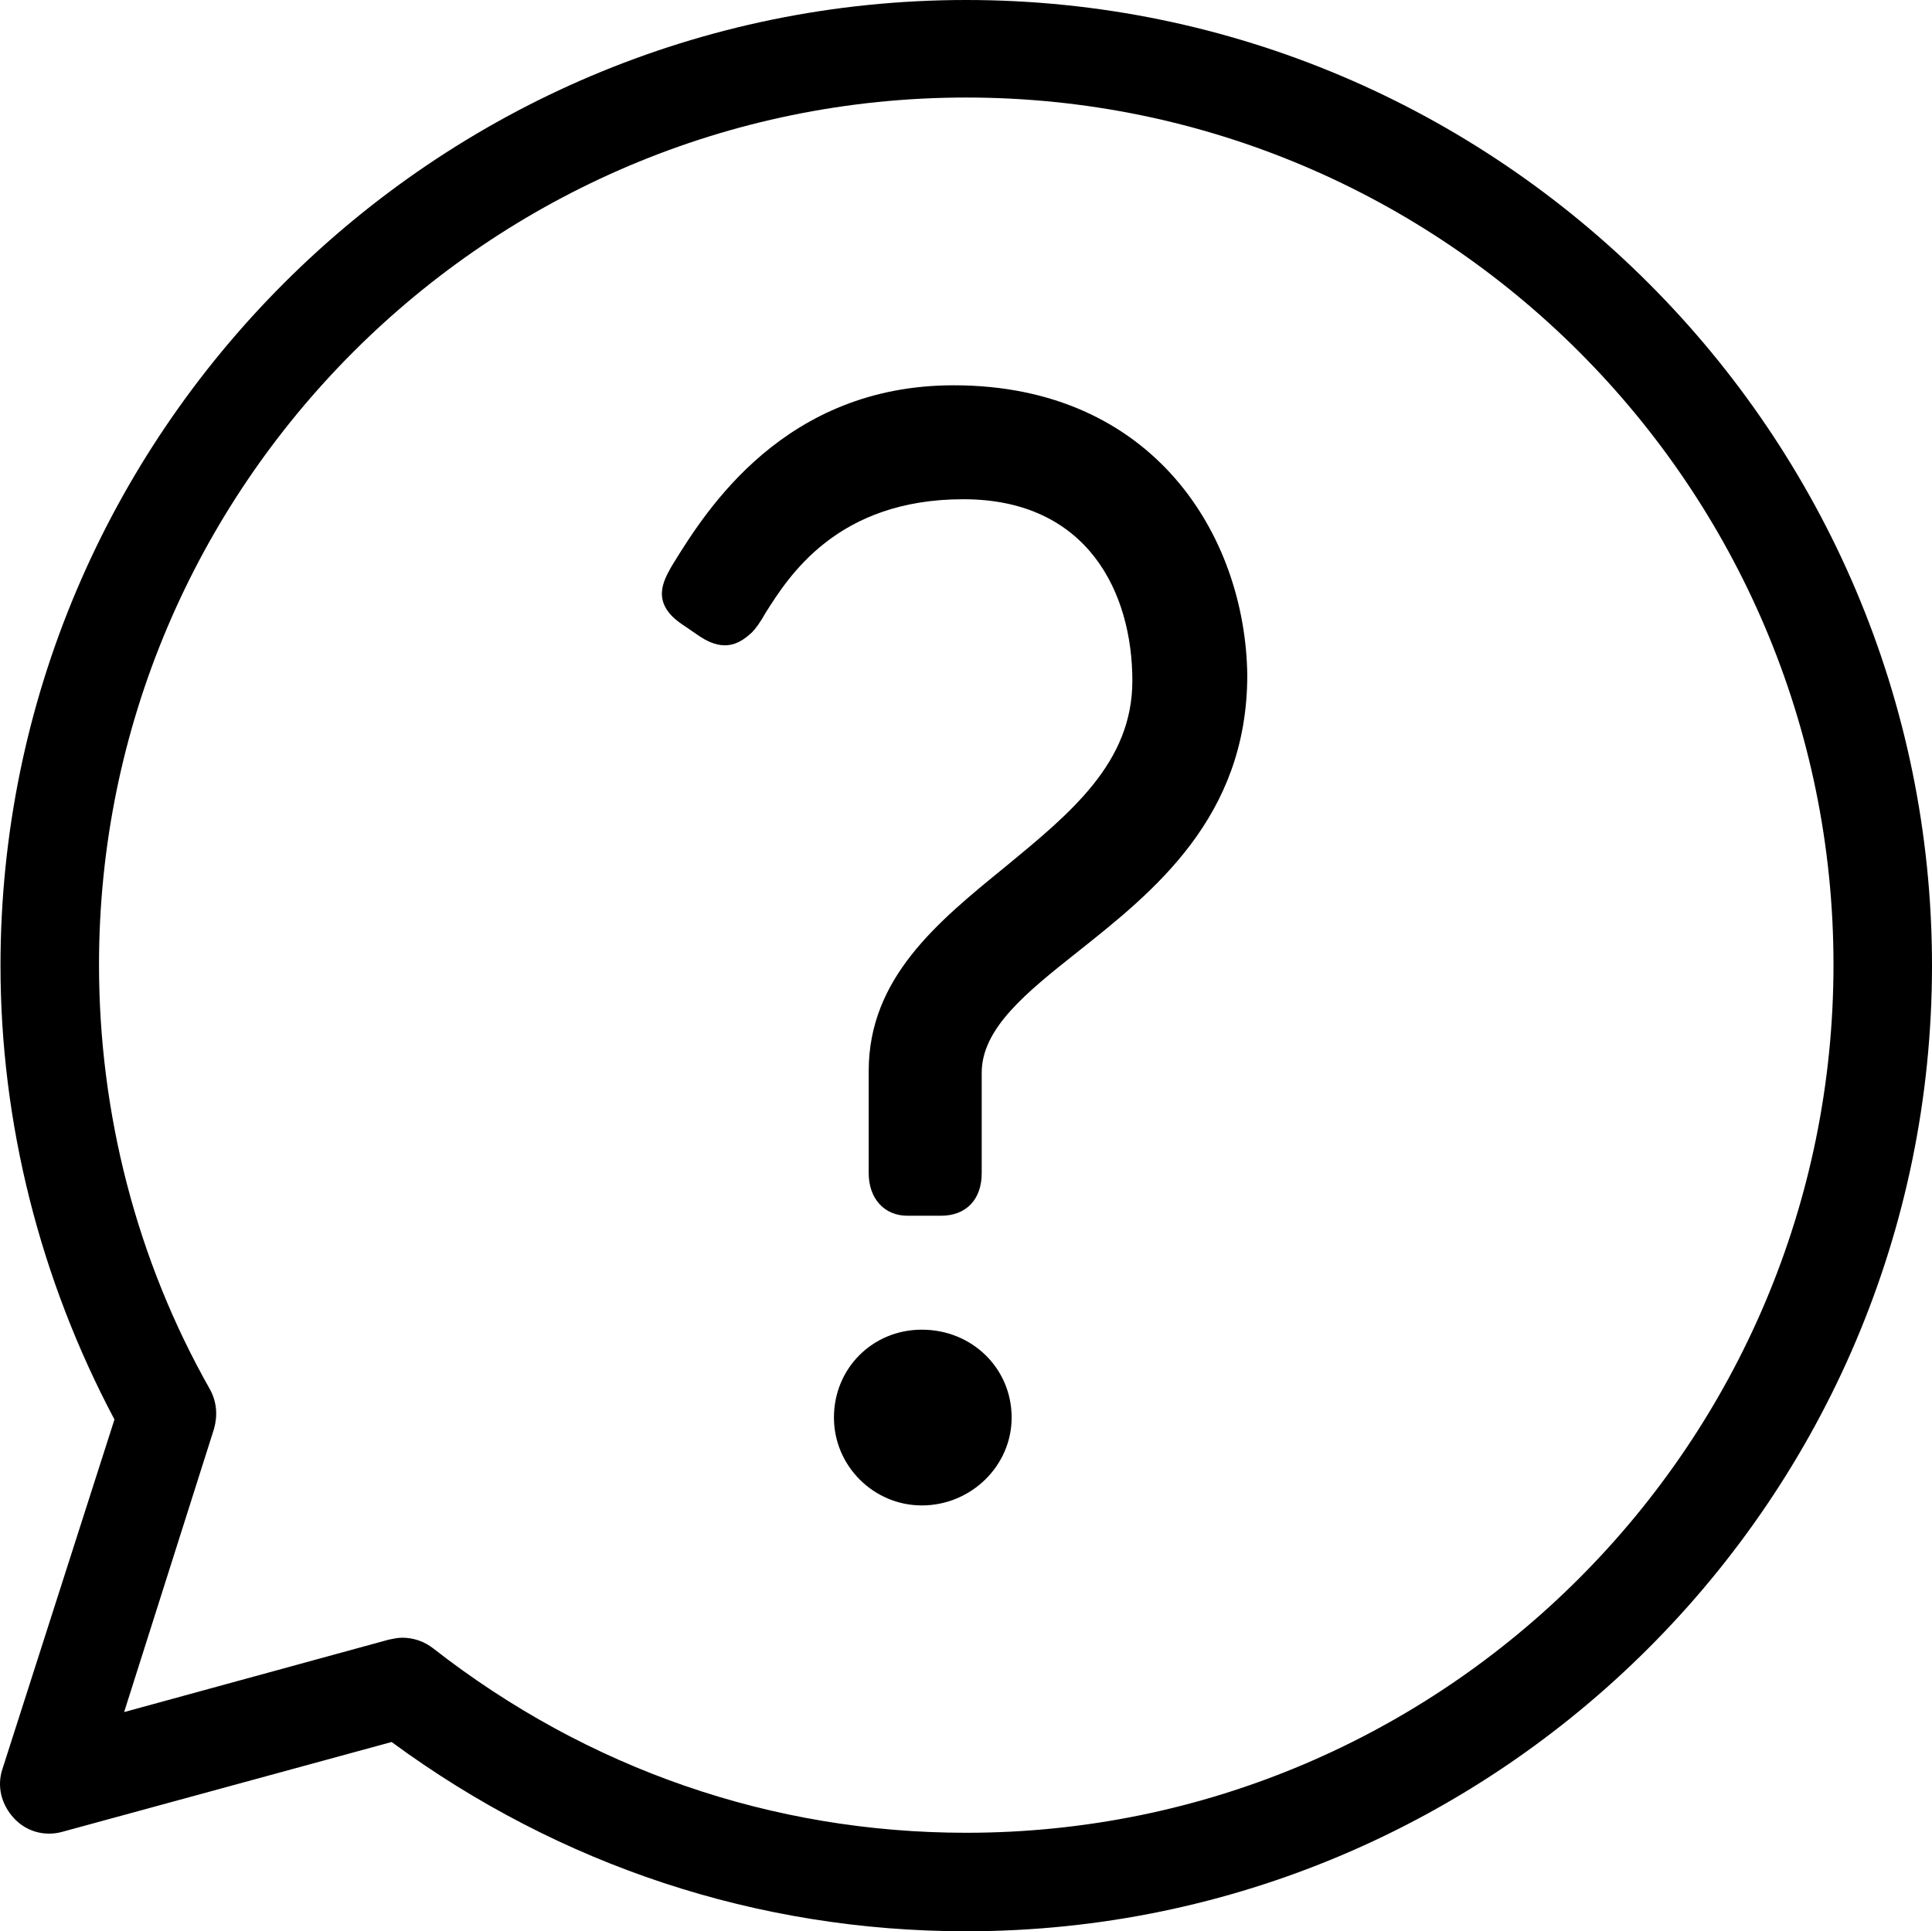 <svg xmlns="http://www.w3.org/2000/svg" viewBox="-0.052 0 200.052 200" role="img" preserveAspectRatio="xMidYMid meet" style="stroke-width: 0px;">
                <g>
                    <path d="M95.4 137.7c-5.1 0-9.1 4-9.1 9.1 0 5 4.1 9.1 9.1 9.1 5.1 0 9.3-4.1 9.3-9.1 0-5.1-4.1-9.1-9.3-9.1z"></path>
                    <path d="M98.7 39.9c-17.5 0-25.6 12.9-29 18.4l-.3.5c-.7 1.3-2.1 3.6 1.1 5.8l1.9 1.3c2.7 1.8 4.3.6 5.4-.4.4-.4.9-1.1 1.4-2 2.4-3.8 7.4-11.8 20.5-11.8 12.9 0 17.5 9.7 17.5 18.8 0 8.5-6.4 13.7-13.2 19.3-7 5.7-14.1 11.5-14.1 21.1v10.6c0 2.6 1.6 4.4 4 4.4h3.5c2.6 0 4.2-1.7 4.2-4.4v-10.4c0-4.6 4.6-8.3 9.9-12.5 7.8-6.2 17.6-13.9 17.6-28.7-.2-14.4-9.7-30-30.4-30z"></path>
                    <path d="M100 0C44.9 0 0 44.9 0 100c0 16.3 4.1 32.5 11.8 47L.2 183.2c-.6 1.8-.1 3.7 1.2 5.1 1.3 1.4 3.2 1.9 5 1.4l34.1-9.3C57.9 193.2 78.4 200 100 200c55.1 0 100-44.9 100-100S155.1 0 100 0zm0 189.8c-20.1 0-39.2-6.6-55.2-19.1-.9-.7-2-1.1-3.2-1.1-.5 0-.9.1-1.4.2l-27.4 7.5 9.3-29.3c.4-1.4.3-2.8-.4-4.1-7.6-13.4-11.5-28.6-11.5-44 0-49.5 40.3-89.8 89.8-89.8s89.8 40.3 89.8 89.8c0 49.6-40.3 89.9-89.8 89.9z"></path>
                </g>
            </svg>